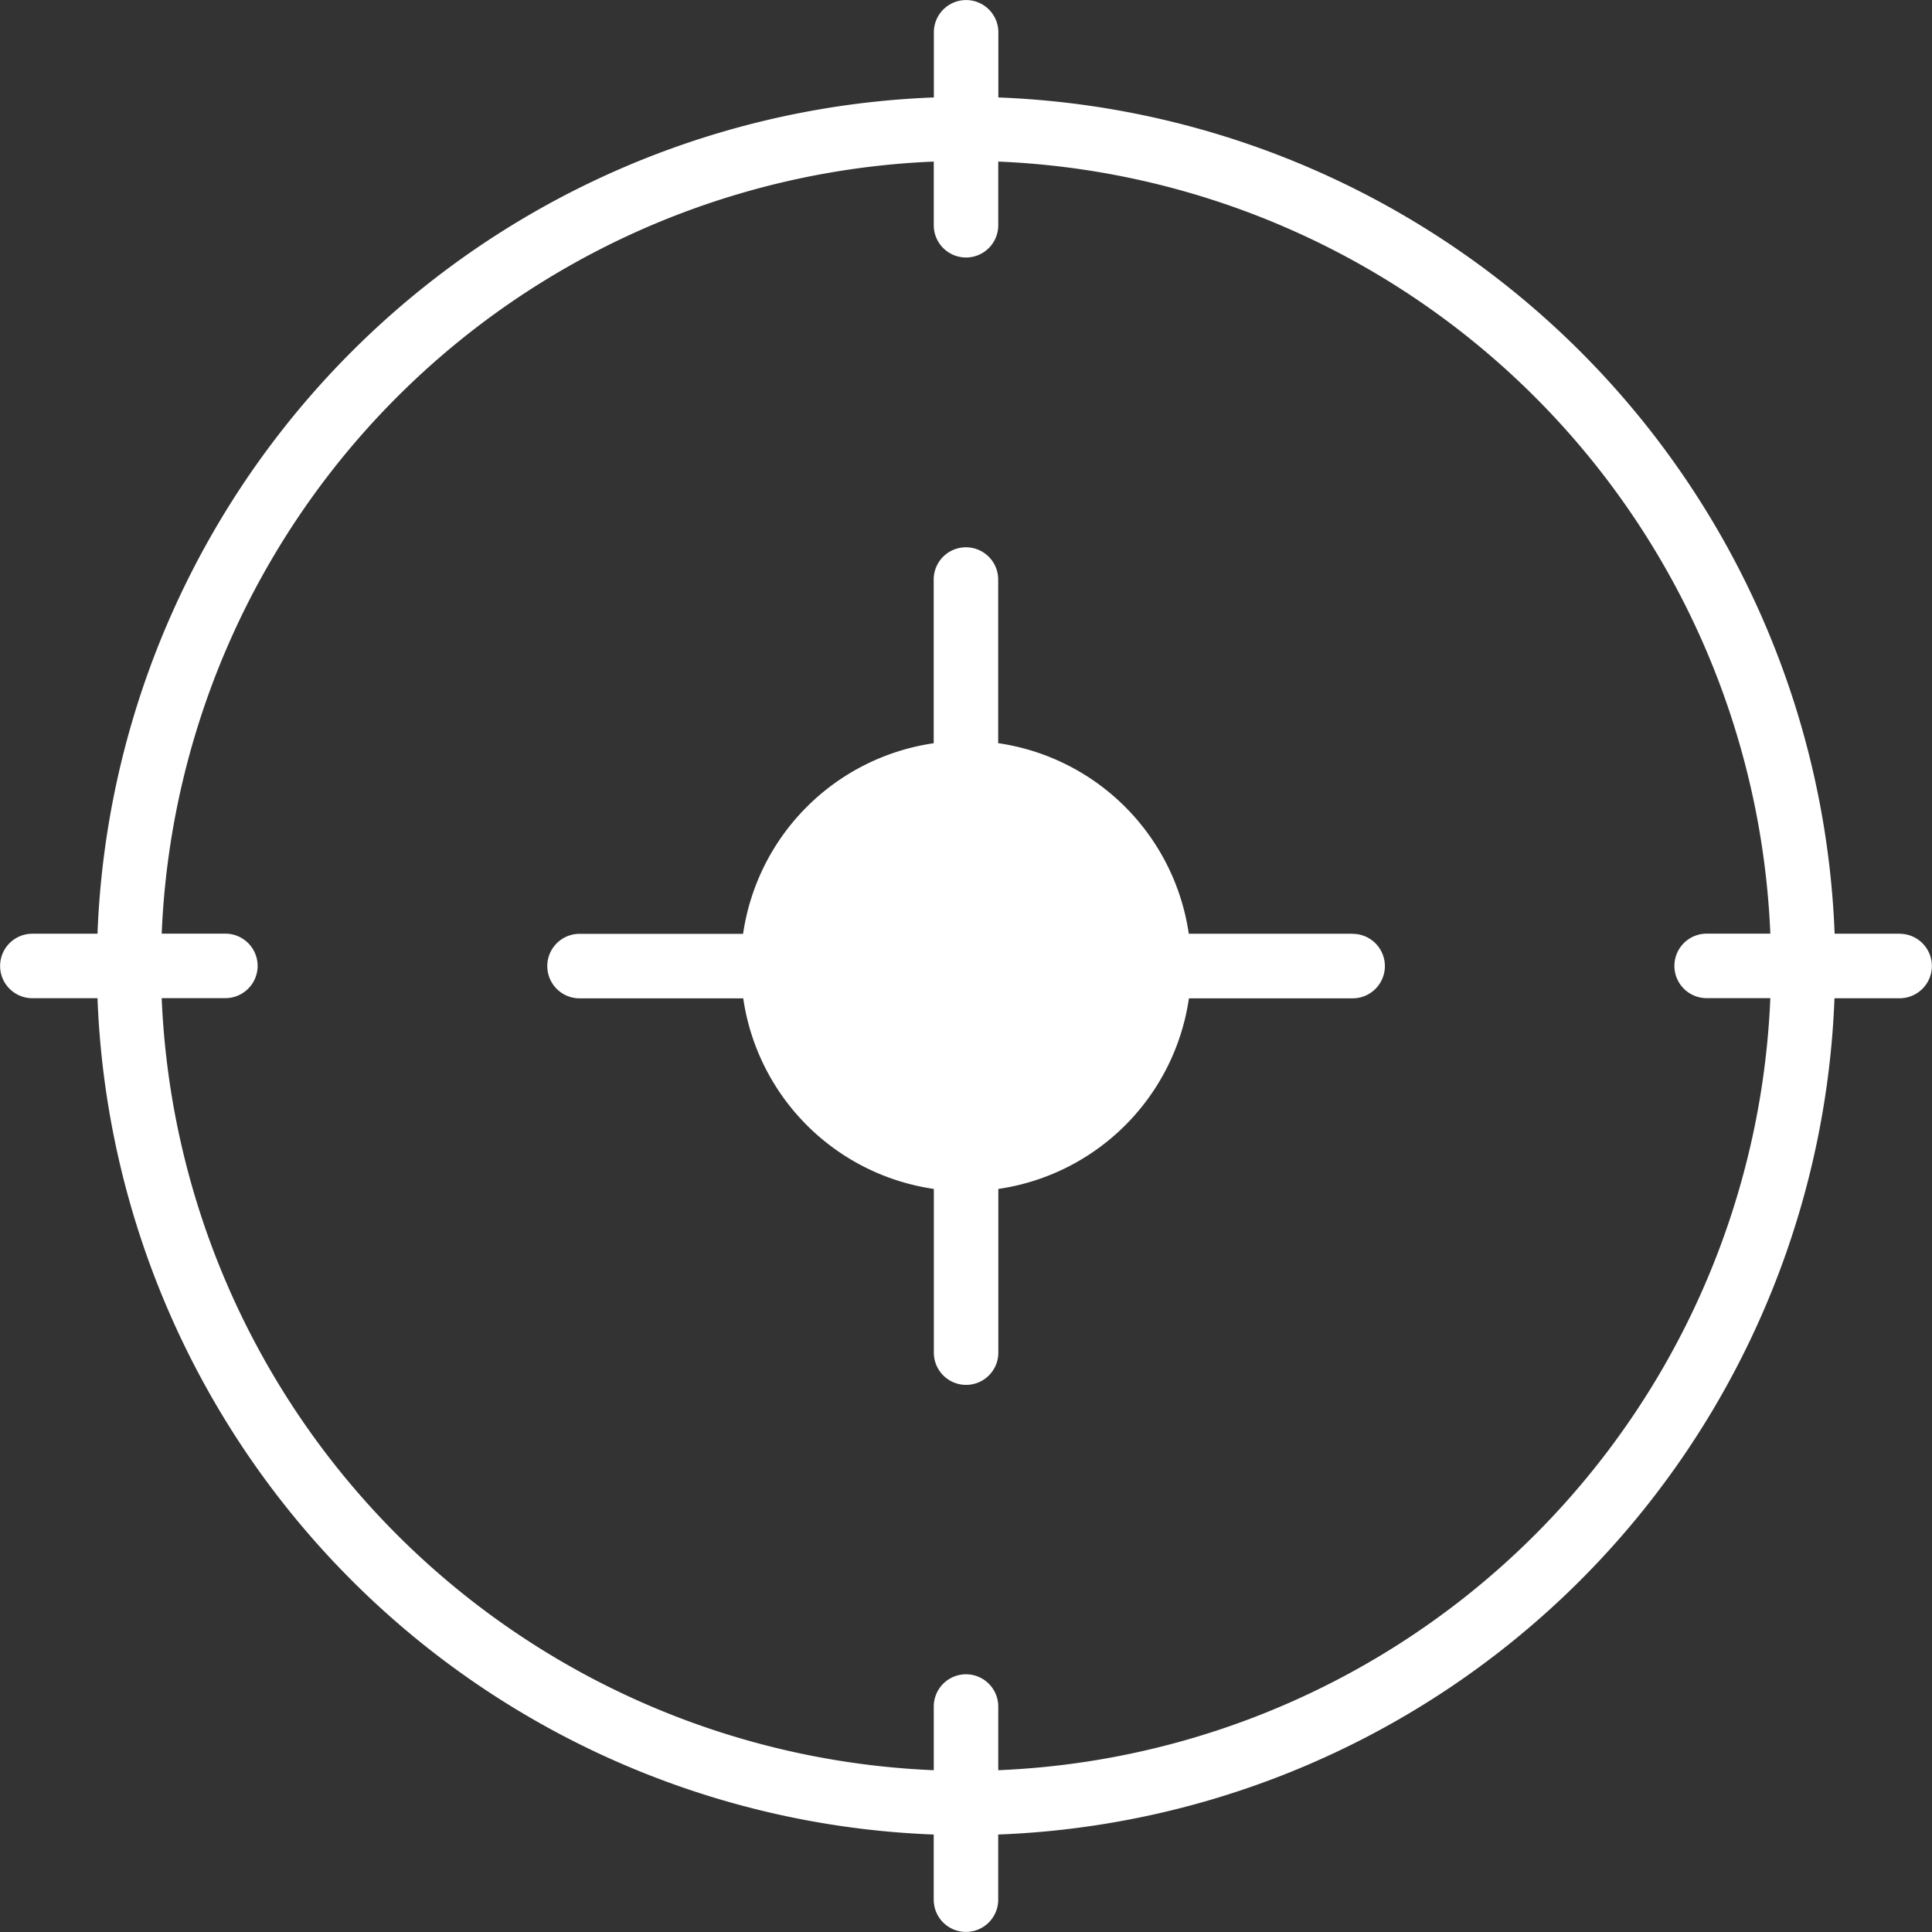 <svg xmlns="http://www.w3.org/2000/svg" width="80.076" height="80.076" viewBox="0 0 80.076 80.076">
  <rect x="0" y="0" width="80.076" height="80.076" fill="#333333" stroke="none"/>
  <g id="Group_76898" data-name="Group 76898" transform="translate(-936 -516)">
    <path id="Path_6533" data-name="Path 6533" d="M1014.74,554.7h-2.7a36.057,36.057,0,0,0-34.661-34.661v-2.7a1.336,1.336,0,0,0-2.673,0v2.7A36.057,36.057,0,0,0,940.041,554.7h-2.7a1.336,1.336,0,1,0,0,2.673h2.7A36.057,36.057,0,0,0,974.7,592.036v2.7a1.336,1.336,0,0,0,2.673,0v-2.7a36.057,36.057,0,0,0,34.661-34.661h2.7a1.336,1.336,0,1,0,0-2.673ZM977.375,589.37v-2.639a1.336,1.336,0,0,0-2.673,0v2.639a33.41,33.41,0,0,1-32-32h2.639a1.336,1.336,0,0,0,0-2.673h-2.639a33.41,33.41,0,0,1,32-32v2.639a1.336,1.336,0,0,0,2.673,0v-2.639a33.41,33.41,0,0,1,32,32h-2.639a1.336,1.336,0,0,0,0,2.673h2.639a33.41,33.41,0,0,1-32,32Zm0,0" transform="translate(0)" fill="#fff"/>
    <path id="Path_6534" data-name="Path 6534" d="M982.967,545.612h-6.785a9.343,9.343,0,0,0-7.9-7.9V530.93a1.336,1.336,0,0,0-2.673,0v6.785a9.343,9.343,0,0,0-7.9,7.9H950.93a1.336,1.336,0,0,0,0,2.673h6.785a9.342,9.342,0,0,0,7.9,7.9v6.785a1.336,1.336,0,0,0,2.673,0v-6.785a9.343,9.343,0,0,0,7.9-7.9h6.785a1.336,1.336,0,0,0,0-2.673Zm0,0" transform="translate(9.09 9.09)" fill="#fff"/>
  </g>
</svg>
